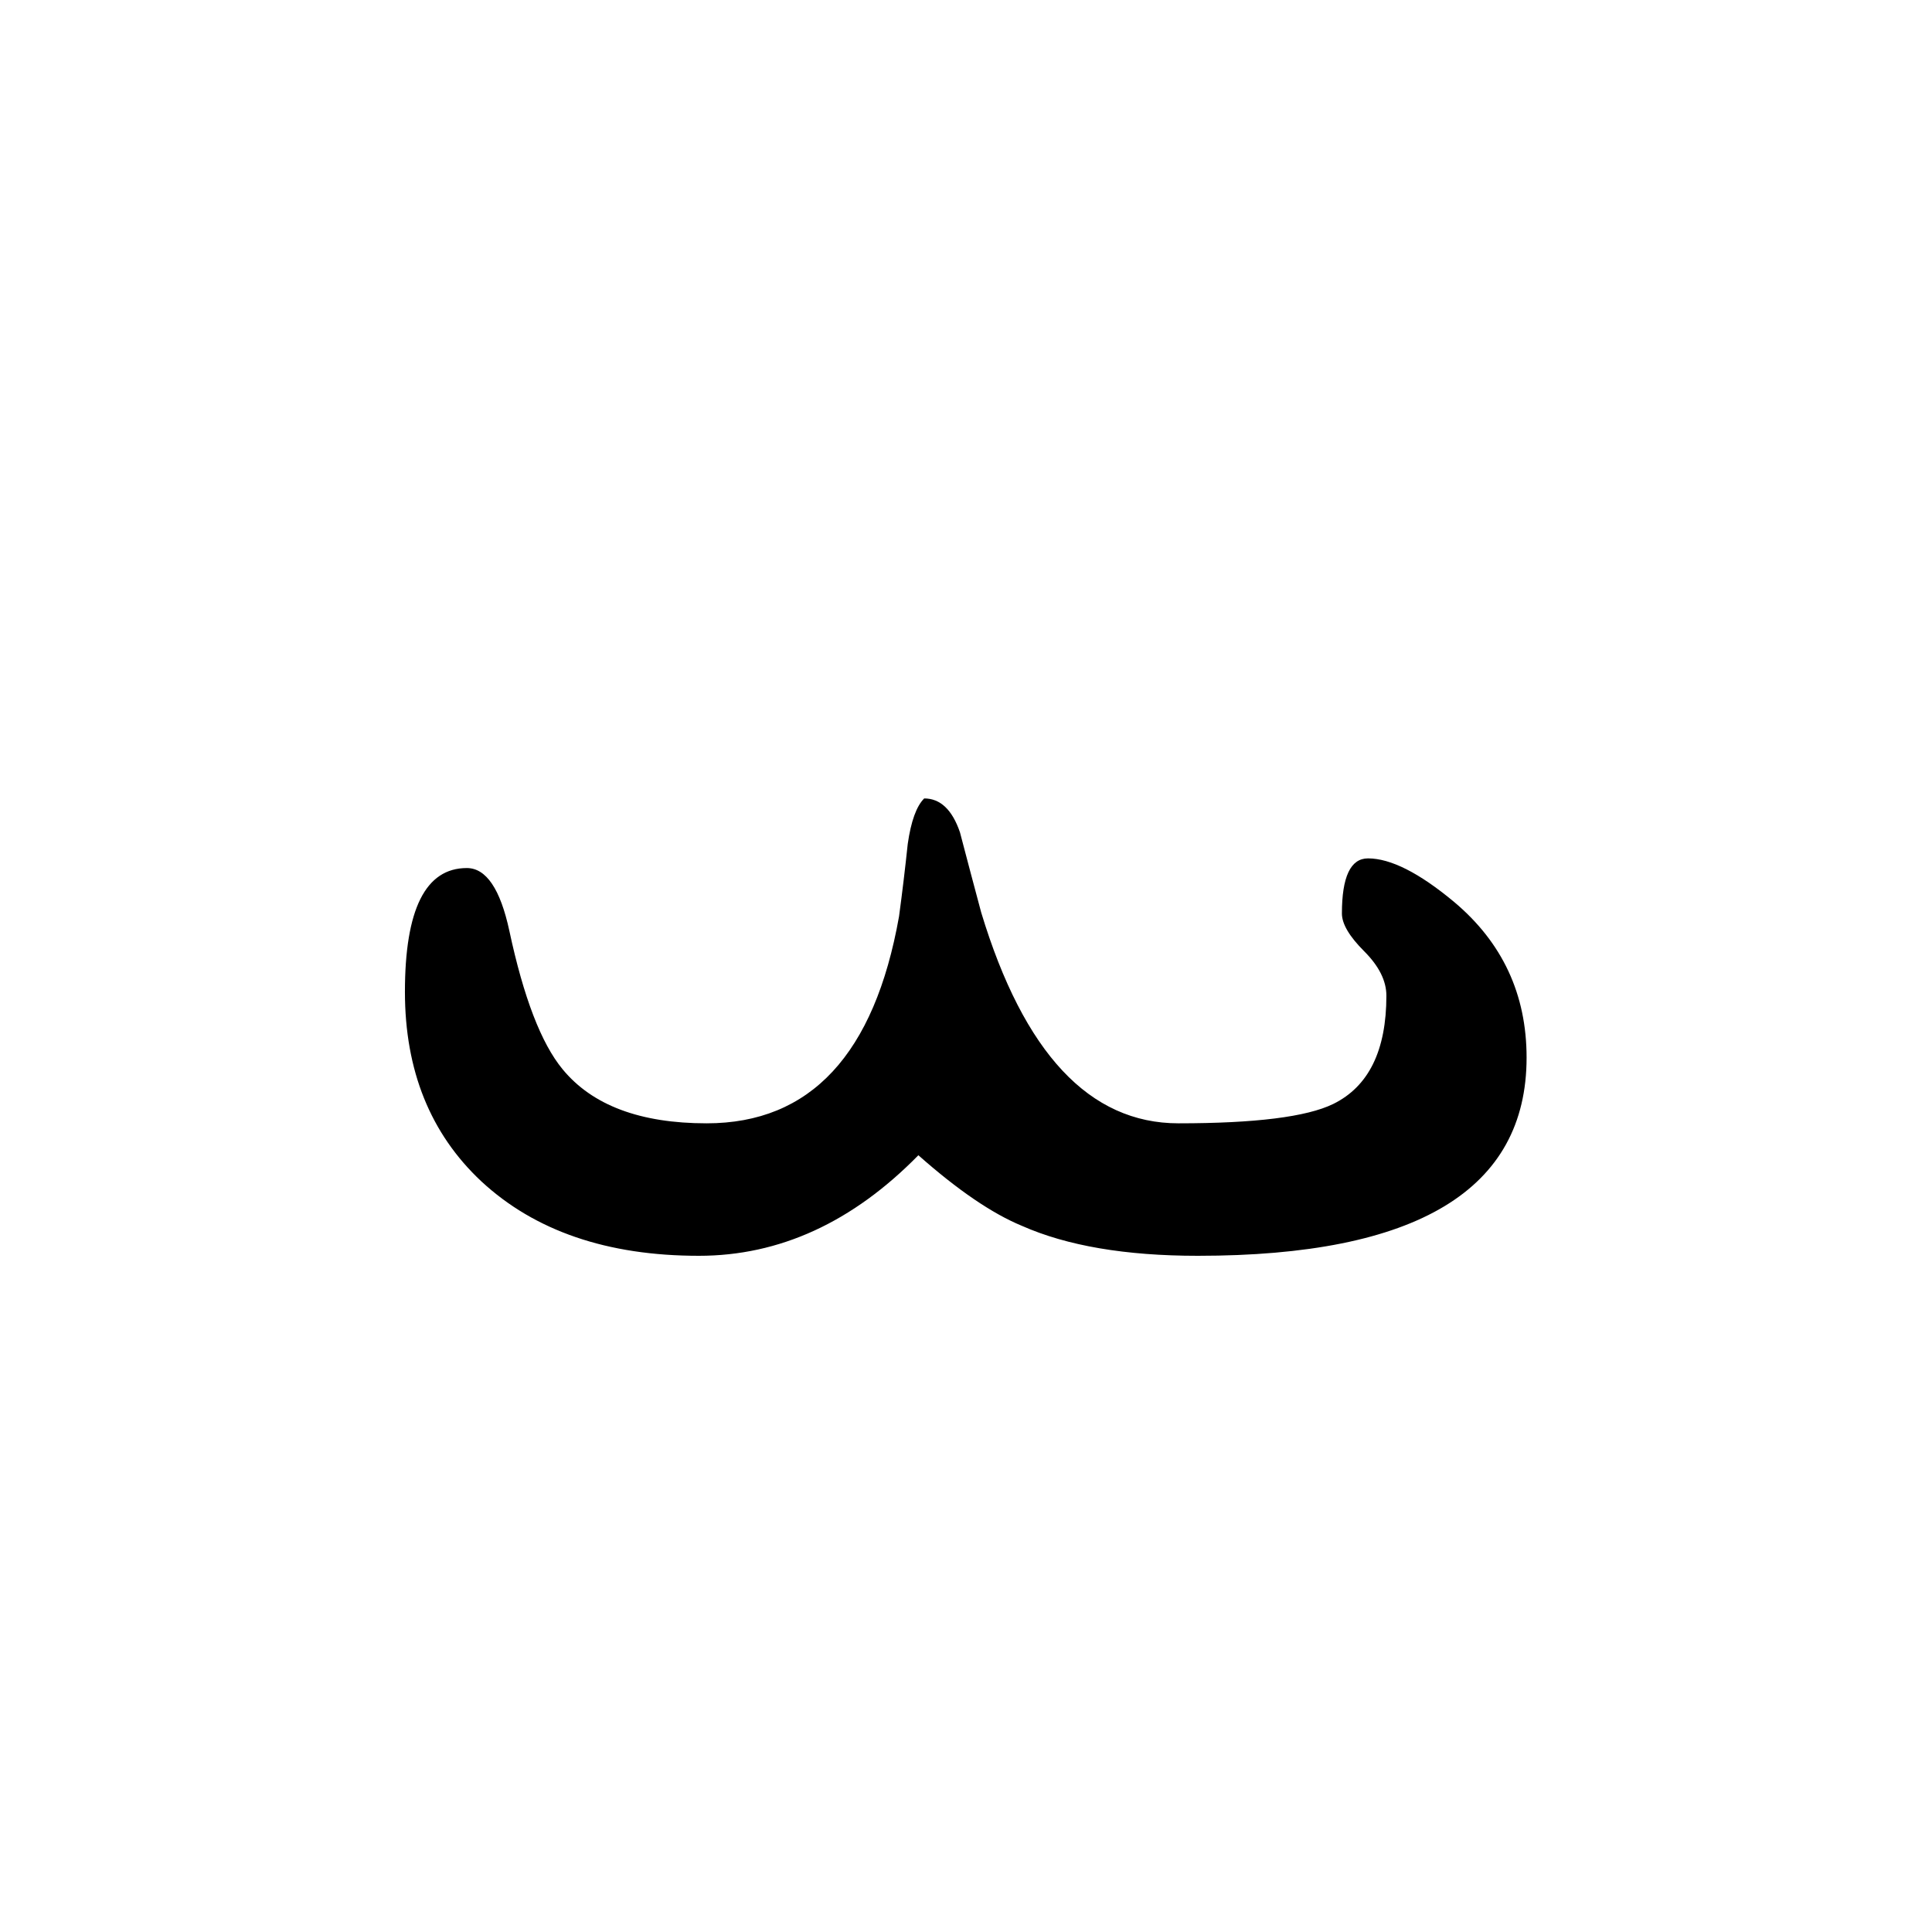 <?xml version="1.0" encoding="UTF-8" standalone="no"?>
<!-- Created with Inkscape (http://www.inkscape.org/) -->
<svg
   xmlns:dc="http://purl.org/dc/elements/1.1/"
   xmlns:cc="http://creativecommons.org/ns#"
   xmlns:rdf="http://www.w3.org/1999/02/22-rdf-syntax-ns#"
   xmlns:svg="http://www.w3.org/2000/svg"
   xmlns="http://www.w3.org/2000/svg"
   xmlns:sodipodi="http://sodipodi.sourceforge.net/DTD/sodipodi-0.dtd"
   xmlns:inkscape="http://www.inkscape.org/namespaces/inkscape"
   width="100"
   height="100"
   id="svg7490"
   sodipodi:version="0.32"
   inkscape:version="0.46"
   version="1.0"
   sodipodi:docname="Syriac_Serto_letter_08_Heth.svg"
   inkscape:output_extension="org.inkscape.output.svg.inkscape">
  <defs
     id="defs7492">
    <inkscape:perspective
       sodipodi:type="inkscape:persp3d"
       inkscape:vp_x="0 : 526.18109 : 1"
       inkscape:vp_y="0 : 1000 : 0"
       inkscape:vp_z="744.09448 : 526.18109 : 1"
       inkscape:persp3d-origin="372.04724 : 350.78739 : 1"
       id="perspective7498" />
  </defs>
  <sodipodi:namedview
     id="base"
     pagecolor="#ffffff"
     bordercolor="#666666"
     borderopacity="1.0"
     inkscape:pageopacity="0.0"
     inkscape:pageshadow="2"
     inkscape:zoom="3.959798"
     inkscape:cx="51.79599"
     inkscape:cy="43.324971"
     inkscape:document-units="px"
     inkscape:current-layer="layer1"
     showgrid="true"
     inkscape:snap-bbox="true"
     gridtolerance="5">
    <inkscape:grid
       type="xygrid"
       id="grid7514"
       visible="true"
       enabled="true"
       dotted="false"
       spacingx="5px"
       spacingy="5px" />
  </sodipodi:namedview>
  <g
     inkscape:label="Ebene 1"
     inkscape:groupmode="layer"
     id="layer1">
    <path
       style="font-size:102.5px;font-style:normal;font-variant:normal;font-weight:normal;font-stretch:normal;text-align:start;line-height:100%;writing-mode:lr-tb;text-anchor:start;fill:#000000;fill-opacity:1;stroke:none;stroke-width:1px;stroke-linecap:butt;stroke-linejoin:miter;stroke-opacity:1;font-family:Serto Mardin;-inkscape-font-specification:Serto Mardin"
       d="M 79.016,54.74 C 79.016,61.58 73.344,65 61.999,65 C 58.262,65 55.226,64.483 52.891,63.448 C 51.356,62.815 49.571,61.597 47.535,59.795 C 44.132,63.265 40.345,65 36.174,65 C 31.436,65 27.683,63.715 24.913,61.146 C 22.277,58.677 20.959,55.407 20.959,51.337 C 20.959,47.066 22.027,44.93 24.163,44.93 C 25.163,44.93 25.898,46.015 26.365,48.184 C 27.099,51.62 28.016,54.006 29.117,55.341 C 30.652,57.209 33.138,58.143 36.575,58.143 C 41.947,58.143 45.266,54.573 46.534,47.433 C 46.701,46.198 46.851,44.947 46.985,43.679 C 47.152,42.511 47.435,41.727 47.836,41.327 C 48.67,41.327 49.287,41.911 49.687,43.079 C 50.054,44.48 50.421,45.865 50.788,47.233 C 52.991,54.506 56.394,58.143 60.998,58.143 C 64.969,58.143 67.638,57.81 69.006,57.142 C 70.841,56.241 71.759,54.373 71.759,51.537 C 71.759,50.769 71.375,50.002 70.608,49.235 C 69.84,48.467 69.457,47.817 69.457,47.283 C 69.457,45.381 69.907,44.43 70.808,44.43 C 71.976,44.43 73.461,45.181 75.262,46.682 C 77.765,48.784 79.016,51.47 79.016,54.74 L 79.016,54.74 z"
       id="text7590" />
  </g>
</svg>
